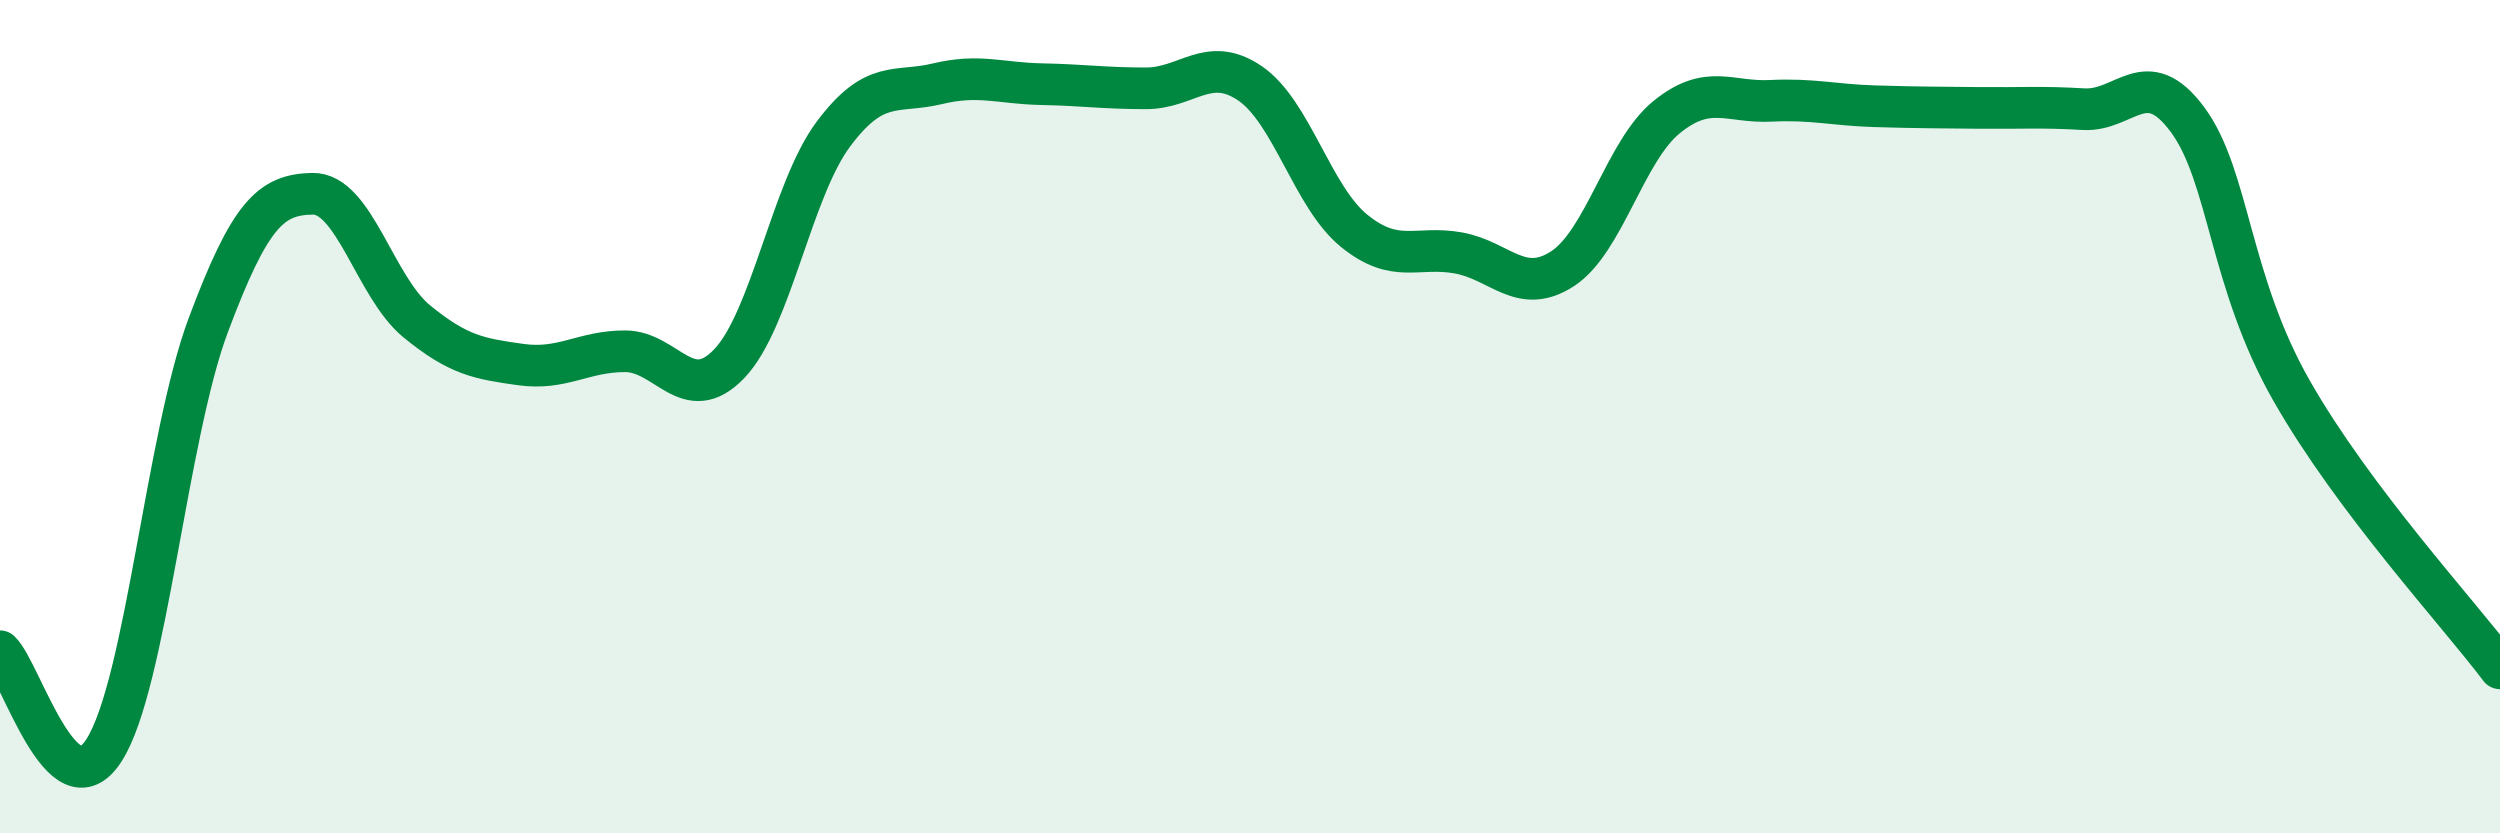 
    <svg width="60" height="20" viewBox="0 0 60 20" xmlns="http://www.w3.org/2000/svg">
      <path
        d="M 0,15.63 C 0.5,16.1 1.5,19.57 2.5,18 C 3.5,16.43 4,10.47 5,7.8 C 6,5.13 6.5,4.67 7.5,4.65 C 8.5,4.63 9,6.89 10,7.71 C 11,8.53 11.5,8.61 12.5,8.75 C 13.5,8.89 14,8.43 15,8.43 C 16,8.43 16.5,9.77 17.5,8.73 C 18.5,7.69 19,4.56 20,3.22 C 21,1.88 21.5,2.25 22.5,2.01 C 23.5,1.77 24,2 25,2.02 C 26,2.04 26.5,2.12 27.5,2.12 C 28.5,2.12 29,1.32 30,2 C 31,2.68 31.5,4.73 32.5,5.54 C 33.5,6.35 34,5.89 35,6.07 C 36,6.25 36.5,7.1 37.5,6.45 C 38.5,5.8 39,3.62 40,2.81 C 41,2 41.5,2.47 42.5,2.42 C 43.5,2.37 44,2.52 45,2.55 C 46,2.58 46.5,2.58 47.5,2.59 C 48.5,2.6 49,2.56 50,2.62 C 51,2.68 51.5,1.52 52.5,2.87 C 53.5,4.22 53.5,6.75 55,9.38 C 56.5,12.01 59,14.71 60,16.04L60 20L0 20Z"
        fill="#008740"
        opacity="0.1"
        stroke-linecap="round"
        stroke-linejoin="round"
      />
      <path
        d="M 0,15.63 C 0.5,16.1 1.5,19.57 2.5,18 C 3.5,16.43 4,10.47 5,7.8 C 6,5.13 6.5,4.67 7.5,4.65 C 8.5,4.63 9,6.89 10,7.71 C 11,8.53 11.5,8.61 12.5,8.75 C 13.5,8.89 14,8.43 15,8.43 C 16,8.43 16.5,9.77 17.5,8.73 C 18.5,7.69 19,4.56 20,3.22 C 21,1.88 21.5,2.25 22.5,2.01 C 23.5,1.77 24,2 25,2.02 C 26,2.04 26.5,2.12 27.5,2.12 C 28.5,2.12 29,1.32 30,2 C 31,2.68 31.5,4.73 32.5,5.54 C 33.5,6.35 34,5.89 35,6.07 C 36,6.25 36.5,7.1 37.5,6.45 C 38.5,5.8 39,3.62 40,2.81 C 41,2 41.5,2.47 42.5,2.42 C 43.5,2.37 44,2.52 45,2.55 C 46,2.58 46.5,2.58 47.5,2.59 C 48.5,2.6 49,2.56 50,2.62 C 51,2.68 51.5,1.52 52.5,2.87 C 53.5,4.22 53.5,6.75 55,9.38 C 56.5,12.01 59,14.71 60,16.04"
        stroke="#008740"
        stroke-width="1"
        fill="none"
        stroke-linecap="round"
        stroke-linejoin="round"
      />
    </svg>
  